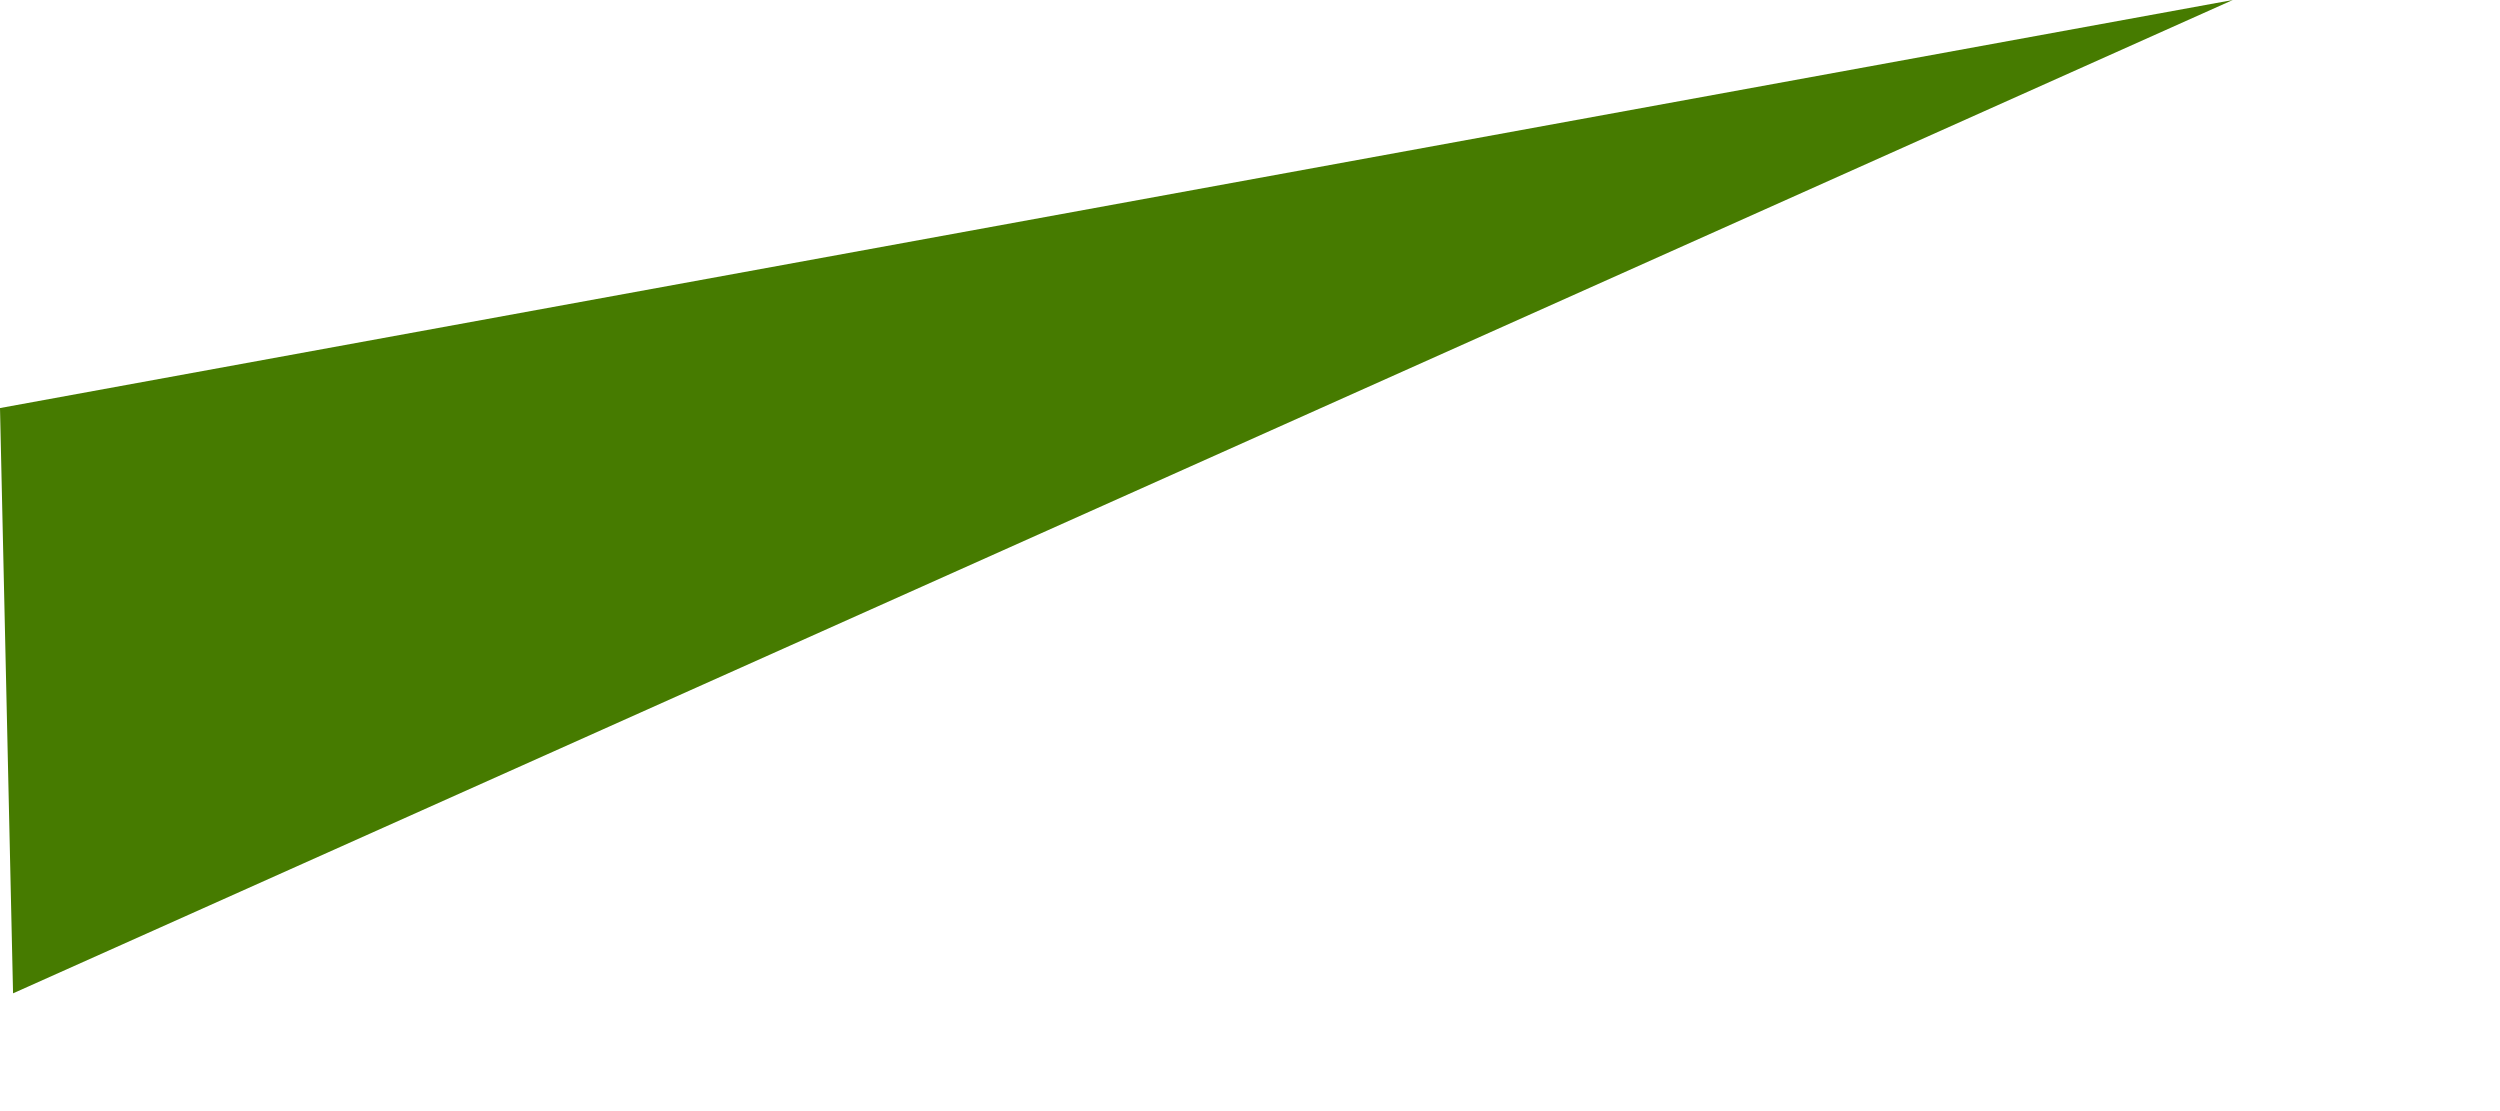 <?xml version="1.0" encoding="utf-8"?>
<svg xmlns="http://www.w3.org/2000/svg" fill="none" height="100%" overflow="visible" preserveAspectRatio="none" style="display: block;" viewBox="0 0 9 4" width="100%">
<path d="M8.038 0L0.047 3.576L0 1.469L8.038 0Z" fill="#467B00" id="Vector"/>
</svg>